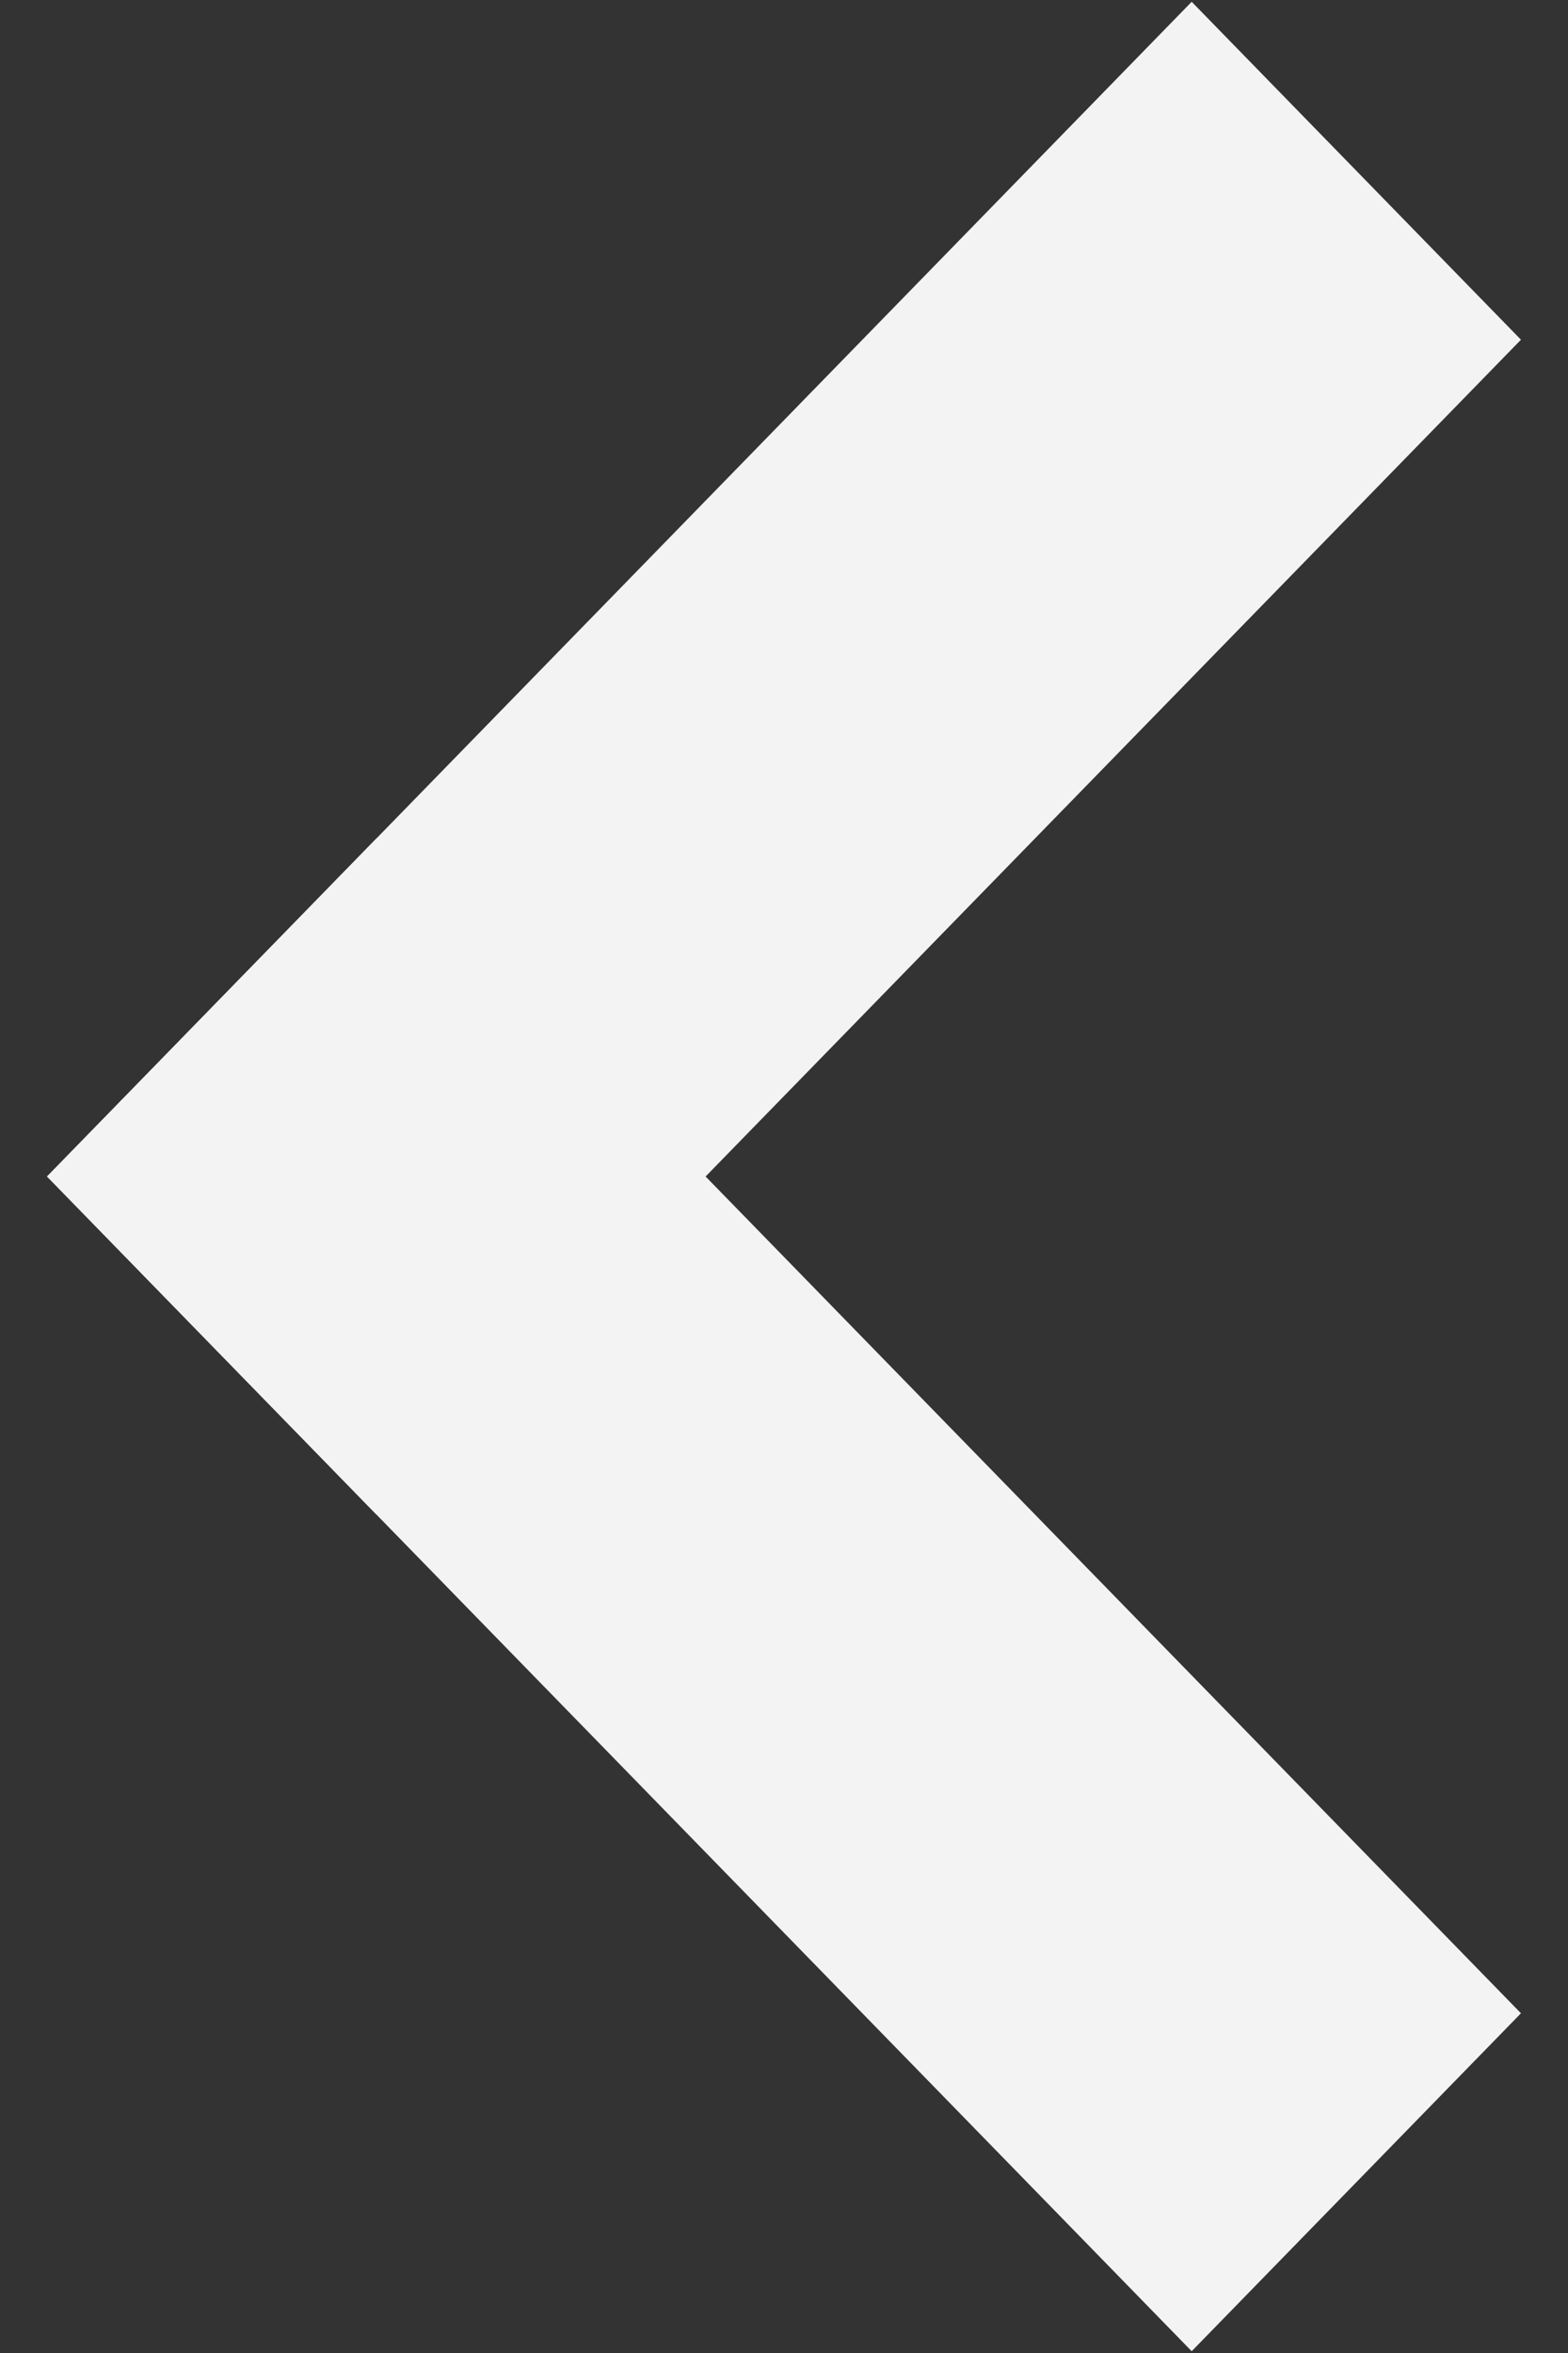 <svg xmlns="http://www.w3.org/2000/svg" xmlns:xlink="http://www.w3.org/1999/xlink" width="12" height="18" viewBox="0 0 12 18"><rect x="0" y="0" width="12" height="18" fill="#333333" stroke="none"/><symbol id="a" viewBox="-5 -7.3 10 14.6"><g fill="#F3F3F3"><polygon points="2.6,-2.1 -4.7,5.2 -2.6,7.3 4.7,0"/><polygon points="-4.7,-5.2 2.6,2.1 4.7,0 -2.6,-7.3"/></g></symbol><use xlink:href="#a" width="10" height="14.6" x="-5" y="-7.3" transform="matrix(-1.2 0 0 1.231 6 9)" overflow="visible"/></svg>